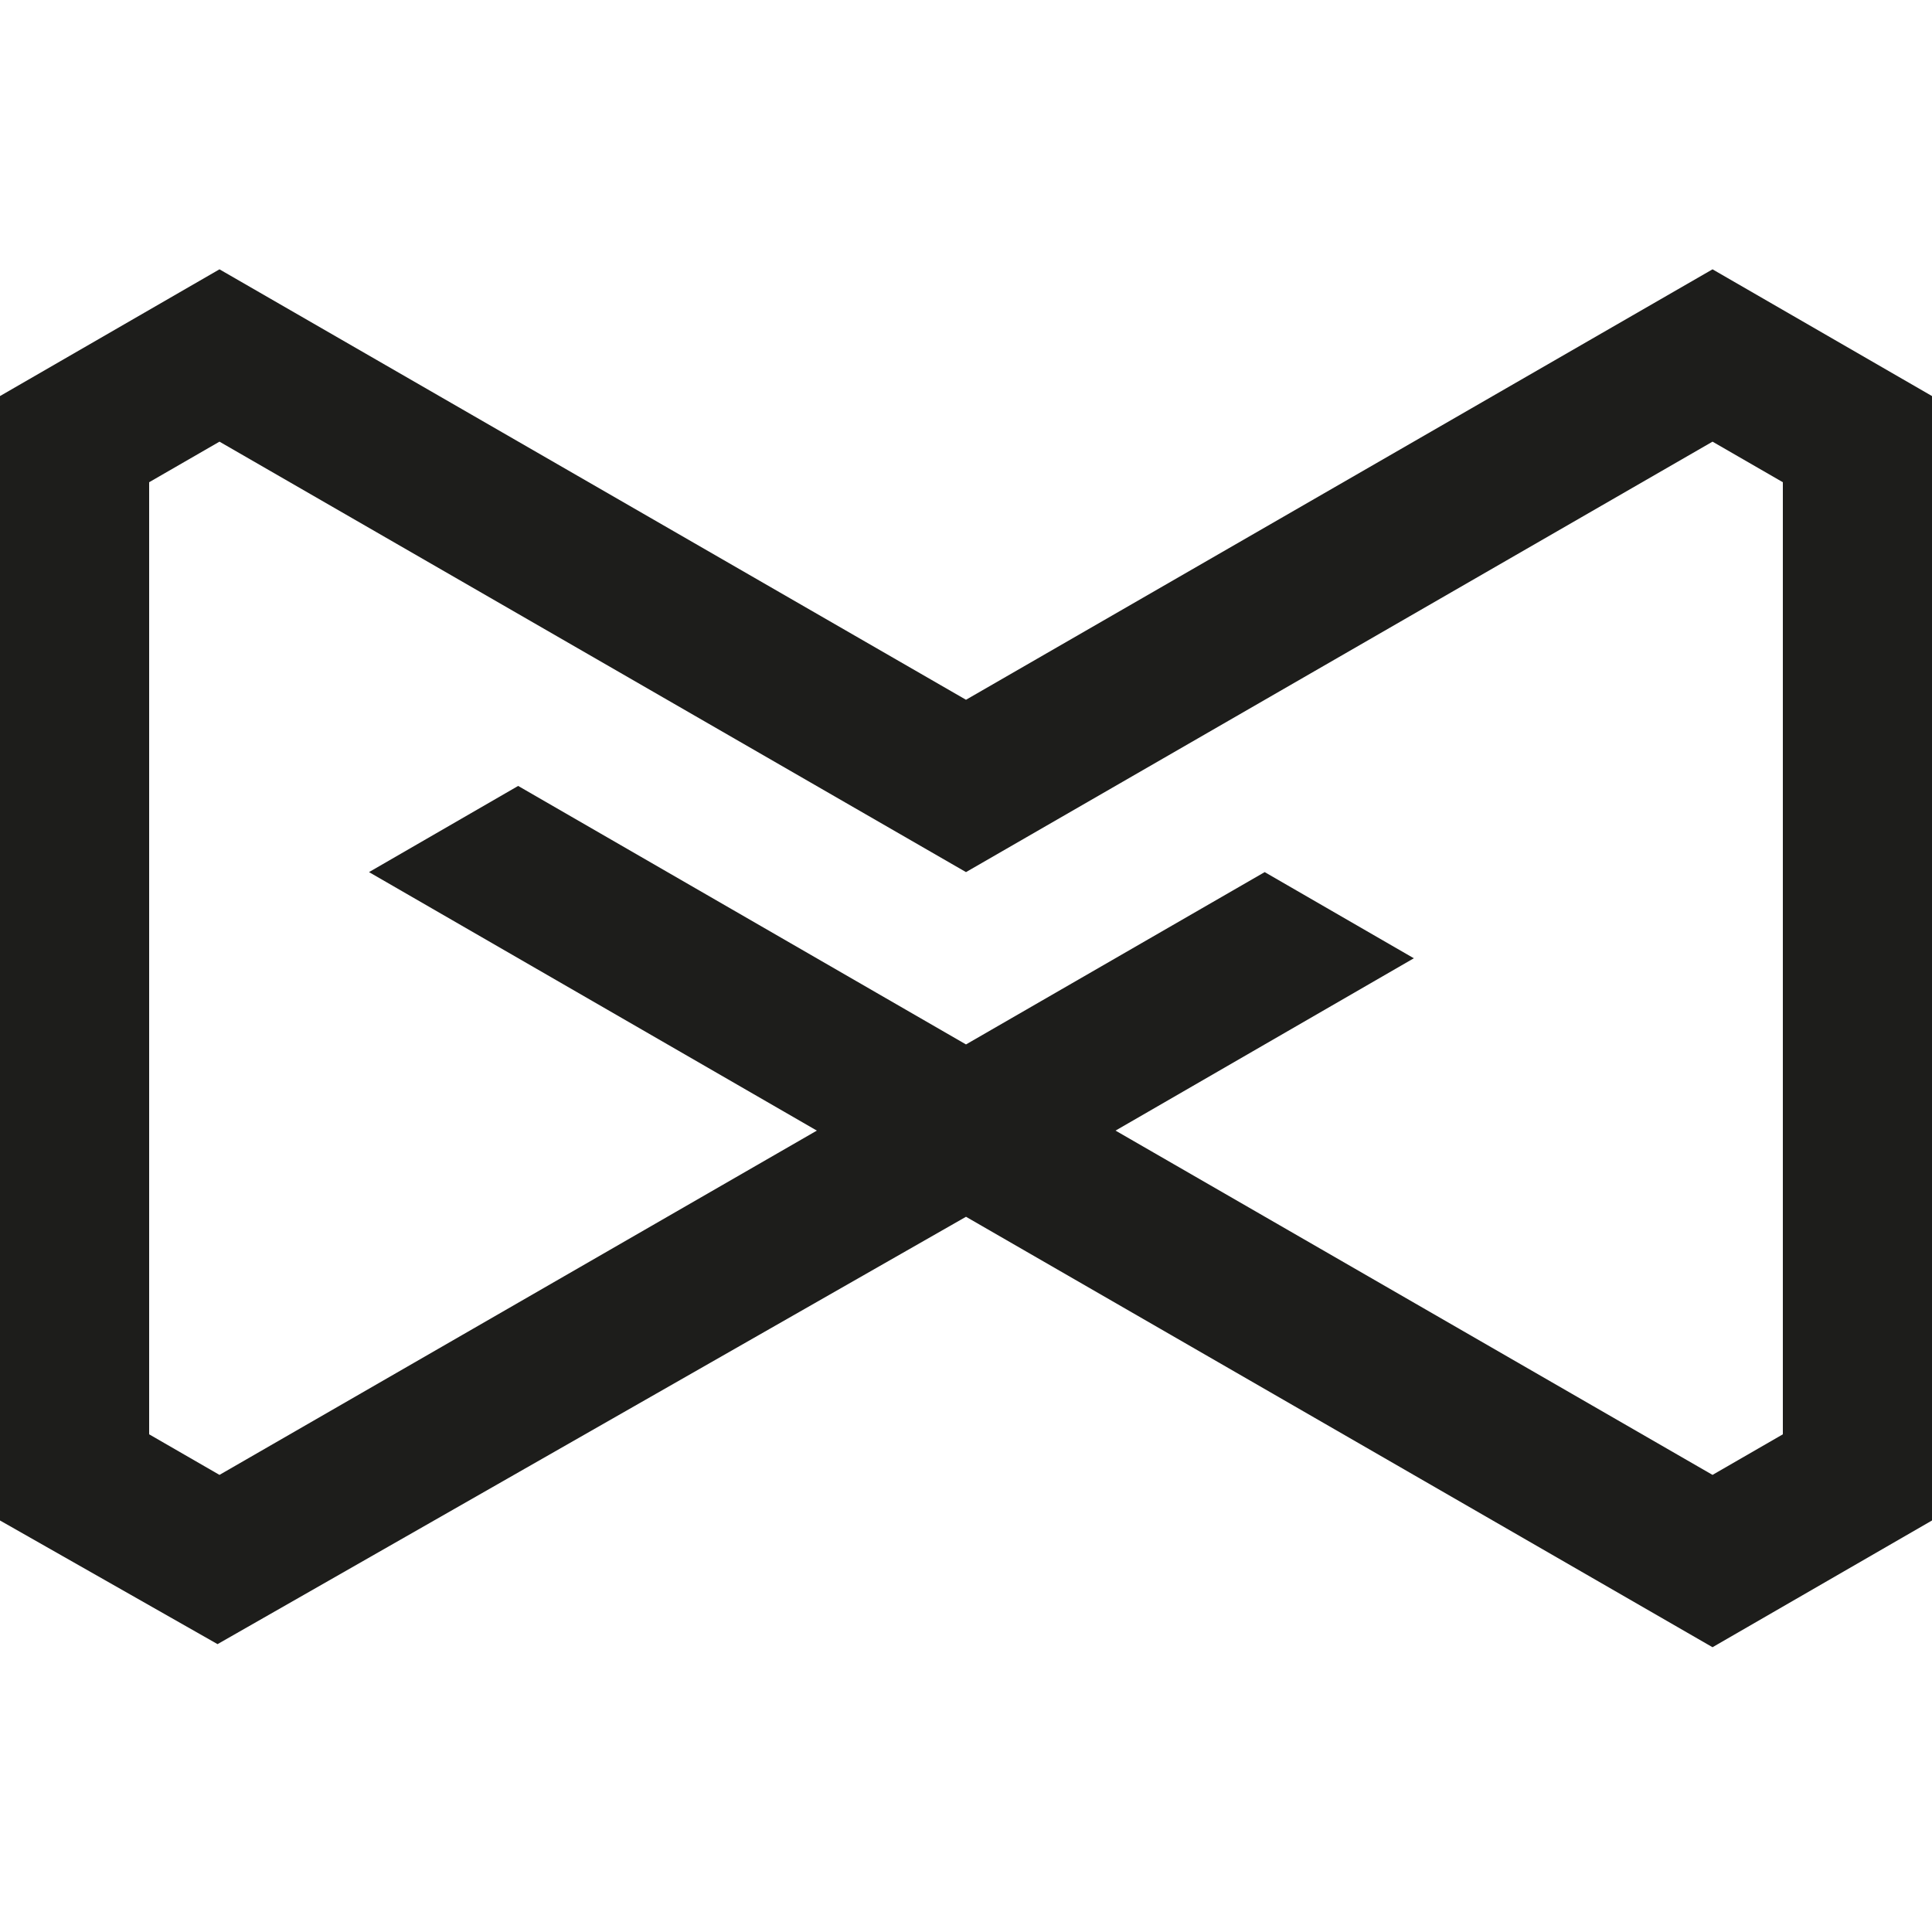 <?xml version="1.0" encoding="utf-8"?>
<!-- Generator: Adobe Illustrator 24.1.2, SVG Export Plug-In . SVG Version: 6.00 Build 0)  -->
<svg version="1.1" id="MCX" xmlns="http://www.w3.org/2000/svg" xmlns:xlink="http://www.w3.org/1999/xlink" x="0px" y="0px"
	 viewBox="0 0 500 500" style="enable-background:new 0 0 500 500;" xml:space="preserve">
<style type="text/css">
	.st0{fill-rule:evenodd;clip-rule:evenodd;fill:#1D1D1B;}
</style>
<path class="st0" d="M443.2,69.7L250,181.1L56.8,69.7L0,102.5v291l56.3,32L250,314.9l193.2,111.4l56.8-32.8v-291L443.2,69.7z
	 M443.2,114.3l18.2,10.5v246.4l-18.2,10.5l-154.5-89.1l77.2-44.6l-38.6-22.3L250,270.3l-115.9-66.9l-38.6,22.3l115.9,66.9
	L56.8,381.7l-18.2-10.5V124.8l18.2-10.5L250,225.7L443.2,114.3L443.2,114.3z"/>
</svg>
